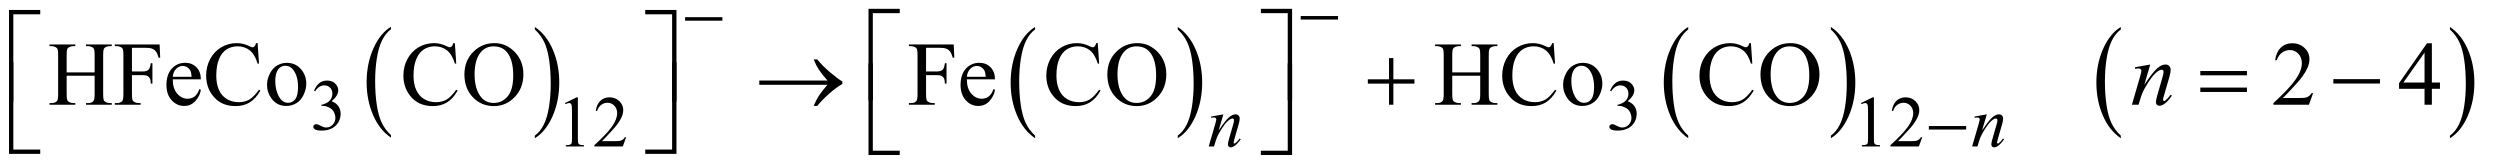 <?xml version="1.0" encoding="UTF-8"?>
<!DOCTYPE svg PUBLIC '-//W3C//DTD SVG 1.0//EN'
          'http://www.w3.org/TR/2001/REC-SVG-20010904/DTD/svg10.dtd'>
<svg stroke-dasharray="none" shape-rendering="auto" xmlns="http://www.w3.org/2000/svg" font-family="'Dialog'" text-rendering="auto" width="431" fill-opacity="1" color-interpolation="auto" color-rendering="auto" preserveAspectRatio="xMidYMid meet" font-size="12px" viewBox="0 0 431 29" fill="black" xmlns:xlink="http://www.w3.org/1999/xlink" stroke="black" image-rendering="auto" stroke-miterlimit="10" stroke-linecap="square" stroke-linejoin="miter" font-style="normal" stroke-width="1" height="29" stroke-dashoffset="0" font-weight="normal" stroke-opacity="1"
><!--Generated by the Batik Graphics2D SVG Generator--><defs id="genericDefs"
  /><g
  ><defs id="defs1"
    ><clipPath clipPathUnits="userSpaceOnUse" id="clipPath1"
      ><path d="M1.003 4.465 L274.499 4.465 L274.499 22.564 L1.003 22.564 L1.003 4.465 Z"
      /></clipPath
      ><clipPath clipPathUnits="userSpaceOnUse" id="clipPath2"
      ><path d="M32.051 142.645 L32.051 720.886 L8769.933 720.886 L8769.933 142.645 Z"
      /></clipPath
    ></defs
    ><g transform="scale(1.576,1.576) translate(-1.003,-4.465) matrix(0.031,0,0,0.031,0,0)"
    ><path d="M1412.062 620.781 L1412.062 629.797 Q1371.406 602.516 1348.742 549.703 Q1326.078 496.891 1326.078 434.125 Q1326.078 368.828 1349.914 315.18 Q1373.75 261.531 1412.062 238.438 L1412.062 247.25 Q1392.906 261.531 1380.602 286.305 Q1368.297 311.078 1362.219 349.188 Q1356.141 387.297 1356.141 428.656 Q1356.141 475.484 1361.75 513.273 Q1367.359 551.062 1378.883 575.945 Q1390.406 600.828 1412.062 620.781 Z" stroke="none" clip-path="url(#clipPath2)"
    /></g
    ><g transform="matrix(0.049,0,0,0.049,-1.581,-7.035)"
    ><path d="M1914.016 247.25 L1914.016 238.438 Q1954.656 265.516 1977.32 318.32 Q1999.984 371.125 1999.984 433.906 Q1999.984 499.203 1976.156 552.953 Q1952.328 606.703 1914.016 629.797 L1914.016 620.781 Q1933.328 606.5 1945.633 581.727 Q1957.938 556.953 1963.93 518.945 Q1969.922 480.938 1969.922 439.375 Q1969.922 392.75 1964.398 354.852 Q1958.875 316.953 1947.266 292.078 Q1935.656 267.203 1914.016 247.25 Z" stroke="none" clip-path="url(#clipPath2)"
    /></g
    ><g transform="matrix(0.049,0,0,0.049,-1.581,-7.035)"
    ><path d="M3674.062 620.781 L3674.062 629.797 Q3633.406 602.516 3610.742 549.703 Q3588.078 496.891 3588.078 434.125 Q3588.078 368.828 3611.914 315.18 Q3635.75 261.531 3674.062 238.438 L3674.062 247.25 Q3654.906 261.531 3642.602 286.305 Q3630.297 311.078 3624.219 349.188 Q3618.141 387.297 3618.141 428.656 Q3618.141 475.484 3623.75 513.273 Q3629.359 551.062 3640.883 575.945 Q3652.406 600.828 3674.062 620.781 Z" stroke="none" clip-path="url(#clipPath2)"
    /></g
    ><g transform="matrix(0.049,0,0,0.049,-1.581,-7.035)"
    ><path d="M4176.016 247.25 L4176.016 238.438 Q4216.656 265.516 4239.32 318.32 Q4261.984 371.125 4261.984 433.906 Q4261.984 499.203 4238.156 552.953 Q4214.328 606.703 4176.016 629.797 L4176.016 620.781 Q4195.328 606.5 4207.633 581.727 Q4219.938 556.953 4225.93 518.945 Q4231.922 480.938 4231.922 439.375 Q4231.922 392.75 4226.398 354.852 Q4220.875 316.953 4209.266 292.078 Q4197.656 267.203 4176.016 247.25 Z" stroke="none" clip-path="url(#clipPath2)"
    /></g
    ><g transform="matrix(0.049,0,0,0.049,-1.581,-7.035)"
    ><path d="M5972.062 620.781 L5972.062 629.797 Q5931.406 602.516 5908.742 549.703 Q5886.078 496.891 5886.078 434.125 Q5886.078 368.828 5909.914 315.18 Q5933.75 261.531 5972.062 238.438 L5972.062 247.25 Q5952.906 261.531 5940.602 286.305 Q5928.297 311.078 5922.219 349.188 Q5916.141 387.297 5916.141 428.656 Q5916.141 475.484 5921.75 513.273 Q5927.359 551.062 5938.883 575.945 Q5950.406 600.828 5972.062 620.781 Z" stroke="none" clip-path="url(#clipPath2)"
    /></g
    ><g transform="matrix(0.049,0,0,0.049,-1.581,-7.035)"
    ><path d="M6474.016 247.25 L6474.016 238.438 Q6514.656 265.516 6537.32 318.32 Q6559.984 371.125 6559.984 433.906 Q6559.984 499.203 6536.156 552.953 Q6512.328 606.703 6474.016 629.797 L6474.016 620.781 Q6493.328 606.5 6505.633 581.727 Q6517.938 556.953 6523.93 518.945 Q6529.922 480.938 6529.922 439.375 Q6529.922 392.75 6524.398 354.852 Q6518.875 316.953 6507.266 292.078 Q6495.656 267.203 6474.016 247.25 Z" stroke="none" clip-path="url(#clipPath2)"
    /></g
    ><g transform="matrix(0.049,0,0,0.049,-1.581,-7.035)"
    ><path d="M7494.062 620.781 L7494.062 629.797 Q7453.406 602.516 7430.742 549.703 Q7408.078 496.891 7408.078 434.125 Q7408.078 368.828 7431.914 315.18 Q7455.75 261.531 7494.062 238.438 L7494.062 247.25 Q7474.906 261.531 7462.602 286.305 Q7450.297 311.078 7444.219 349.188 Q7438.141 387.297 7438.141 428.656 Q7438.141 475.484 7443.75 513.273 Q7449.359 551.062 7460.883 575.945 Q7472.406 600.828 7494.062 620.781 Z" stroke="none" clip-path="url(#clipPath2)"
    /></g
    ><g transform="matrix(0.049,0,0,0.049,-1.581,-7.035)"
    ><path d="M8652.016 247.25 L8652.016 238.438 Q8692.656 265.516 8715.32 318.32 Q8737.984 371.125 8737.984 433.906 Q8737.984 499.203 8714.156 552.953 Q8690.328 606.703 8652.016 629.797 L8652.016 620.781 Q8671.328 606.5 8683.633 581.727 Q8695.938 556.953 8701.93 518.945 Q8707.922 480.938 8707.922 439.375 Q8707.922 392.75 8702.398 354.852 Q8696.875 316.953 8685.266 292.078 Q8673.656 267.203 8652.016 247.25 Z" stroke="none" clip-path="url(#clipPath2)"
    /></g
    ><g transform="matrix(0.049,0,0,0.049,-1.581,-7.035)"
    ><path d="M1137 462.75 Q1144.25 445.625 1155.312 436.312 Q1166.375 427 1182.875 427 Q1203.25 427 1214.125 440.25 Q1222.375 450.125 1222.375 461.375 Q1222.375 479.875 1199.125 499.625 Q1214.75 505.75 1222.75 517.125 Q1230.75 528.5 1230.75 543.875 Q1230.75 565.875 1216.75 582 Q1198.5 603 1163.875 603 Q1146.75 603 1140.562 598.75 Q1134.375 594.5 1134.375 589.625 Q1134.375 586 1137.312 583.25 Q1140.25 580.5 1144.375 580.5 Q1147.5 580.5 1150.75 581.5 Q1152.875 582.125 1160.375 586.062 Q1167.875 590 1170.75 590.75 Q1175.375 592.125 1180.625 592.125 Q1193.375 592.125 1202.812 582.25 Q1212.25 572.375 1212.25 558.875 Q1212.25 549 1207.875 539.625 Q1204.625 532.625 1200.75 529 Q1195.375 524 1186 519.938 Q1176.625 515.875 1166.875 515.875 L1162.875 515.875 L1162.875 512.125 Q1172.75 510.875 1182.688 505 Q1192.625 499.125 1197.125 490.875 Q1201.625 482.625 1201.625 472.75 Q1201.625 459.875 1193.562 451.938 Q1185.5 444 1173.5 444 Q1154.125 444 1141.125 464.75 L1137 462.75 ZM5697 462.75 Q5704.25 445.625 5715.312 436.312 Q5726.375 427 5742.875 427 Q5763.25 427 5774.125 440.25 Q5782.375 450.125 5782.375 461.375 Q5782.375 479.875 5759.125 499.625 Q5774.75 505.75 5782.75 517.125 Q5790.75 528.5 5790.75 543.875 Q5790.75 565.875 5776.75 582 Q5758.5 603 5723.875 603 Q5706.75 603 5700.562 598.75 Q5694.375 594.5 5694.375 589.625 Q5694.375 586 5697.312 583.25 Q5700.25 580.5 5704.375 580.5 Q5707.5 580.5 5710.75 581.5 Q5712.875 582.125 5720.375 586.062 Q5727.875 590 5730.75 590.75 Q5735.375 592.125 5740.625 592.125 Q5753.375 592.125 5762.812 582.25 Q5772.25 572.375 5772.25 558.875 Q5772.25 549 5767.875 539.625 Q5764.625 532.625 5760.75 529 Q5755.375 524 5746 519.938 Q5736.625 515.875 5726.875 515.875 L5722.875 515.875 L5722.875 512.125 Q5732.75 510.875 5742.688 505 Q5752.625 499.125 5757.125 490.875 Q5761.625 482.625 5761.625 472.75 Q5761.625 459.875 5753.562 451.938 Q5745.5 444 5733.5 444 Q5714.125 444 5701.125 464.75 L5697 462.75 Z" stroke="none" clip-path="url(#clipPath2)"
    /></g
    ><g transform="matrix(0.049,0,0,0.049,-1.581,-7.035)"
    ><path d="M2020 506.125 L2061.25 486 L2065.375 486 L2065.375 629.125 Q2065.375 643.375 2066.562 646.875 Q2067.75 650.375 2071.5 652.25 Q2075.25 654.125 2086.75 654.375 L2086.75 659 L2023 659 L2023 654.375 Q2035 654.125 2038.5 652.312 Q2042 650.5 2043.375 647.438 Q2044.75 644.375 2044.75 629.125 L2044.75 537.625 Q2044.75 519.125 2043.5 513.875 Q2042.625 509.875 2040.312 508 Q2038 506.125 2034.75 506.125 Q2030.125 506.125 2021.875 510 L2020 506.125 ZM2235.375 626.375 L2223.5 659 L2123.5 659 L2123.5 654.375 Q2167.625 614.125 2185.625 588.625 Q2203.625 563.125 2203.625 542 Q2203.625 525.875 2193.75 515.5 Q2183.875 505.125 2170.125 505.125 Q2157.625 505.125 2147.688 512.438 Q2137.75 519.75 2133 533.875 L2128.375 533.875 Q2131.5 510.75 2144.438 498.375 Q2157.375 486 2176.75 486 Q2197.375 486 2211.188 499.25 Q2225 512.5 2225 530.5 Q2225 543.375 2219 556.25 Q2209.75 576.5 2189 599.125 Q2157.875 633.125 2150.125 640.125 L2194.375 640.125 Q2207.875 640.125 2213.312 639.125 Q2218.75 638.125 2223.125 635.062 Q2227.5 632 2230.75 626.375 L2235.375 626.375 ZM6580 506.125 L6621.25 486 L6625.375 486 L6625.375 629.125 Q6625.375 643.375 6626.562 646.875 Q6627.75 650.375 6631.5 652.25 Q6635.25 654.125 6646.75 654.375 L6646.75 659 L6583 659 L6583 654.375 Q6595 654.125 6598.5 652.312 Q6602 650.5 6603.375 647.438 Q6604.75 644.375 6604.75 629.125 L6604.75 537.625 Q6604.75 519.125 6603.5 513.875 Q6602.625 509.875 6600.312 508 Q6598 506.125 6594.75 506.125 Q6590.125 506.125 6581.875 510 L6580 506.125 ZM6795.375 626.375 L6783.5 659 L6683.5 659 L6683.5 654.375 Q6727.625 614.125 6745.625 588.625 Q6763.625 563.125 6763.625 542 Q6763.625 525.875 6753.75 515.5 Q6743.875 505.125 6730.125 505.125 Q6717.625 505.125 6707.688 512.438 Q6697.75 519.75 6693 533.875 L6688.375 533.875 Q6691.5 510.75 6704.438 498.375 Q6717.375 486 6736.75 486 Q6757.375 486 6771.188 499.25 Q6785 512.5 6785 530.5 Q6785 543.375 6779 556.25 Q6769.75 576.5 6749 599.125 Q6717.875 633.125 6710.125 640.125 L6754.375 640.125 Q6767.875 640.125 6773.312 639.125 Q6778.75 638.125 6783.125 635.062 Q6787.5 632 6790.75 626.375 L6795.375 626.375 Z" stroke="none" clip-path="url(#clipPath2)"
    /></g
    ><g transform="matrix(0.049,0,0,0.049,-1.581,-7.035)"
    ><path d="M266.781 398.406 L365.219 398.406 L365.219 337.781 Q365.219 321.531 363.188 316.375 Q361.625 312.469 356.625 309.656 Q349.906 305.906 342.406 305.906 L334.906 305.906 L334.906 300.125 L425.531 300.125 L425.531 305.906 L418.031 305.906 Q410.531 305.906 403.812 309.5 Q398.812 312 397.016 317.078 Q395.219 322.156 395.219 337.781 L395.219 474.5 Q395.219 490.594 397.25 495.75 Q398.812 499.656 403.656 502.469 Q410.531 506.219 418.031 506.219 L425.531 506.219 L425.531 512 L334.906 512 L334.906 506.219 L342.406 506.219 Q355.375 506.219 361.312 498.562 Q365.219 493.562 365.219 474.5 L365.219 409.969 L266.781 409.969 L266.781 474.5 Q266.781 490.594 268.812 495.75 Q270.375 499.656 275.375 502.469 Q282.094 506.219 289.594 506.219 L297.25 506.219 L297.25 512 L206.469 512 L206.469 506.219 L213.969 506.219 Q227.094 506.219 233.031 498.562 Q236.781 493.562 236.781 474.5 L236.781 337.781 Q236.781 321.531 234.75 316.375 Q233.188 312.469 228.344 309.656 Q221.469 305.906 213.969 305.906 L206.469 305.906 L206.469 300.125 L297.25 300.125 L297.25 305.906 L289.594 305.906 Q282.094 305.906 275.375 309.5 Q270.531 312 268.656 317.078 Q266.781 322.156 266.781 337.781 L266.781 398.406 ZM496.469 311.688 L496.469 394.969 L535.062 394.969 Q548.344 394.969 554.516 389.109 Q560.688 383.25 562.719 365.906 L568.5 365.906 L568.5 437.625 L562.719 437.625 Q562.562 425.281 559.516 419.5 Q556.469 413.719 551.078 410.828 Q545.688 407.938 535.062 407.938 L496.469 407.938 L496.469 474.5 Q496.469 490.594 498.5 495.75 Q500.062 499.656 505.062 502.469 Q511.938 506.219 519.438 506.219 L527.094 506.219 L527.094 512 L436.156 512 L436.156 506.219 L443.656 506.219 Q456.781 506.219 462.719 498.562 Q466.469 493.562 466.469 474.5 L466.469 337.625 Q466.469 321.531 464.438 316.375 Q462.875 312.469 458.031 309.656 Q451.312 305.906 443.656 305.906 L436.156 305.906 L436.156 300.125 L593.812 300.125 L595.844 346.688 L590.375 346.688 Q586.312 331.844 580.922 324.891 Q575.531 317.938 567.641 314.812 Q559.75 311.688 543.188 311.688 L496.469 311.688 ZM640.062 422.781 Q639.906 454.656 655.531 472.781 Q671.156 490.906 692.25 490.906 Q706.312 490.906 716.703 483.172 Q727.094 475.438 734.125 456.688 L738.969 459.812 Q735.688 481.219 719.906 498.797 Q704.125 516.375 680.375 516.375 Q654.594 516.375 636.234 496.297 Q617.875 476.219 617.875 442.312 Q617.875 405.594 636.703 385.047 Q655.531 364.5 683.969 364.5 Q708.031 364.5 723.5 380.359 Q738.969 396.219 738.969 422.781 L640.062 422.781 ZM640.062 413.719 L706.312 413.719 Q705.531 399.969 703.031 394.344 Q699.125 385.594 691.391 380.594 Q683.656 375.594 675.219 375.594 Q662.25 375.594 652.016 385.672 Q641.781 395.75 640.062 413.719 ZM938.656 295.281 L943.5 367.312 L938.656 367.312 Q928.969 334.969 911 320.75 Q893.031 306.531 867.875 306.531 Q846.781 306.531 829.75 317.234 Q812.719 327.938 802.953 351.375 Q793.188 374.812 793.188 409.656 Q793.188 438.406 802.406 459.5 Q811.625 480.594 830.141 491.844 Q848.656 503.094 872.406 503.094 Q893.031 503.094 908.812 494.266 Q924.594 485.438 943.5 459.188 L948.344 462.312 Q932.406 490.594 911.156 503.719 Q889.906 516.844 860.688 516.844 Q808.031 516.844 779.125 477.781 Q757.562 448.719 757.562 409.344 Q757.562 377.625 771.781 351.062 Q786 324.5 810.922 309.891 Q835.844 295.281 865.375 295.281 Q888.344 295.281 910.688 306.531 Q917.25 309.969 920.062 309.969 Q924.281 309.969 927.406 307 Q931.469 302.781 933.188 295.281 L938.656 295.281 ZM1041 364.656 Q1073.5 364.656 1093.188 389.344 Q1109.906 410.438 1109.906 437.781 Q1109.906 457 1100.688 476.688 Q1091.469 496.375 1075.297 506.375 Q1059.125 516.375 1039.281 516.375 Q1006.938 516.375 987.875 490.594 Q971.781 468.875 971.781 441.844 Q971.781 422.156 981.547 402.703 Q991.312 383.25 1007.25 373.953 Q1023.188 364.656 1041 364.656 ZM1036.156 374.812 Q1027.875 374.812 1019.516 379.734 Q1011.156 384.656 1006 397 Q1000.844 409.344 1000.844 428.719 Q1000.844 459.969 1013.266 482.625 Q1025.688 505.281 1046 505.281 Q1061.156 505.281 1071 492.781 Q1080.844 480.281 1080.844 449.812 Q1080.844 411.688 1064.438 389.812 Q1053.344 374.812 1036.156 374.812 ZM1632.656 295.281 L1637.5 367.312 L1632.656 367.312 Q1622.969 334.969 1605 320.75 Q1587.031 306.531 1561.875 306.531 Q1540.781 306.531 1523.75 317.234 Q1506.719 327.938 1496.953 351.375 Q1487.188 374.812 1487.188 409.656 Q1487.188 438.406 1496.406 459.5 Q1505.625 480.594 1524.141 491.844 Q1542.656 503.094 1566.406 503.094 Q1587.031 503.094 1602.812 494.266 Q1618.594 485.438 1637.5 459.188 L1642.344 462.312 Q1626.406 490.594 1605.156 503.719 Q1583.906 516.844 1554.688 516.844 Q1502.031 516.844 1473.125 477.781 Q1451.562 448.719 1451.562 409.344 Q1451.562 377.625 1465.781 351.062 Q1480 324.5 1504.922 309.891 Q1529.844 295.281 1559.375 295.281 Q1582.344 295.281 1604.688 306.531 Q1611.25 309.969 1614.062 309.969 Q1618.281 309.969 1621.406 307 Q1625.469 302.781 1627.188 295.281 L1632.656 295.281 ZM1772.031 295.281 Q1813.281 295.281 1843.516 326.609 Q1873.75 357.938 1873.75 404.812 Q1873.75 453.094 1843.281 484.969 Q1812.812 516.844 1769.531 516.844 Q1725.781 516.844 1696.016 485.75 Q1666.25 454.656 1666.25 405.281 Q1666.25 354.812 1700.625 322.938 Q1730.469 295.281 1772.031 295.281 ZM1769.062 306.688 Q1740.625 306.688 1723.438 327.781 Q1702.031 354.031 1702.031 404.656 Q1702.031 456.531 1724.219 484.5 Q1741.25 505.75 1769.219 505.75 Q1799.062 505.75 1818.516 482.469 Q1837.969 459.188 1837.969 409.031 Q1837.969 354.656 1816.562 327.938 Q1799.375 306.688 1769.062 306.688 ZM3290.469 311.688 L3290.469 394.969 L3329.062 394.969 Q3342.344 394.969 3348.516 389.109 Q3354.688 383.25 3356.719 365.906 L3362.5 365.906 L3362.5 437.625 L3356.719 437.625 Q3356.562 425.281 3353.516 419.5 Q3350.469 413.719 3345.078 410.828 Q3339.688 407.938 3329.062 407.938 L3290.469 407.938 L3290.469 474.5 Q3290.469 490.594 3292.5 495.75 Q3294.062 499.656 3299.062 502.469 Q3305.938 506.219 3313.438 506.219 L3321.094 506.219 L3321.094 512 L3230.156 512 L3230.156 506.219 L3237.656 506.219 Q3250.781 506.219 3256.719 498.562 Q3260.469 493.562 3260.469 474.5 L3260.469 337.625 Q3260.469 321.531 3258.438 316.375 Q3256.875 312.469 3252.031 309.656 Q3245.312 305.906 3237.656 305.906 L3230.156 305.906 L3230.156 300.125 L3387.812 300.125 L3389.844 346.688 L3384.375 346.688 Q3380.312 331.844 3374.922 324.891 Q3369.531 317.938 3361.641 314.812 Q3353.75 311.688 3337.188 311.688 L3290.469 311.688 ZM3434.062 422.781 Q3433.906 454.656 3449.531 472.781 Q3465.156 490.906 3486.25 490.906 Q3500.312 490.906 3510.703 483.172 Q3521.094 475.438 3528.125 456.688 L3532.969 459.812 Q3529.688 481.219 3513.906 498.797 Q3498.125 516.375 3474.375 516.375 Q3448.594 516.375 3430.234 496.297 Q3411.875 476.219 3411.875 442.312 Q3411.875 405.594 3430.703 385.047 Q3449.531 364.5 3477.969 364.5 Q3502.031 364.5 3517.5 380.359 Q3532.969 396.219 3532.969 422.781 L3434.062 422.781 ZM3434.062 413.719 L3500.312 413.719 Q3499.531 399.969 3497.031 394.344 Q3493.125 385.594 3485.391 380.594 Q3477.656 375.594 3469.219 375.594 Q3456.25 375.594 3446.016 385.672 Q3435.781 395.75 3434.062 413.719 ZM3894.656 295.281 L3899.5 367.312 L3894.656 367.312 Q3884.969 334.969 3867 320.75 Q3849.031 306.531 3823.875 306.531 Q3802.781 306.531 3785.75 317.234 Q3768.719 327.938 3758.953 351.375 Q3749.188 374.812 3749.188 409.656 Q3749.188 438.406 3758.406 459.5 Q3767.625 480.594 3786.141 491.844 Q3804.656 503.094 3828.406 503.094 Q3849.031 503.094 3864.812 494.266 Q3880.594 485.438 3899.5 459.188 L3904.344 462.312 Q3888.406 490.594 3867.156 503.719 Q3845.906 516.844 3816.688 516.844 Q3764.031 516.844 3735.125 477.781 Q3713.562 448.719 3713.562 409.344 Q3713.562 377.625 3727.781 351.062 Q3742 324.5 3766.922 309.891 Q3791.844 295.281 3821.375 295.281 Q3844.344 295.281 3866.688 306.531 Q3873.25 309.969 3876.062 309.969 Q3880.281 309.969 3883.406 307 Q3887.469 302.781 3889.188 295.281 L3894.656 295.281 ZM4034.031 295.281 Q4075.281 295.281 4105.516 326.609 Q4135.75 357.938 4135.75 404.812 Q4135.75 453.094 4105.281 484.969 Q4074.812 516.844 4031.531 516.844 Q3987.781 516.844 3958.016 485.75 Q3928.25 454.656 3928.25 405.281 Q3928.25 354.812 3962.625 322.938 Q3992.469 295.281 4034.031 295.281 ZM4031.062 306.688 Q4002.625 306.688 3985.438 327.781 Q3964.031 354.031 3964.031 404.656 Q3964.031 456.531 3986.219 484.5 Q4003.25 505.75 4031.219 505.75 Q4061.062 505.75 4080.516 482.469 Q4099.969 459.188 4099.969 409.031 Q4099.969 354.656 4078.562 327.938 Q4061.375 306.688 4031.062 306.688 ZM5141.781 398.406 L5240.219 398.406 L5240.219 337.781 Q5240.219 321.531 5238.188 316.375 Q5236.625 312.469 5231.625 309.656 Q5224.906 305.906 5217.406 305.906 L5209.906 305.906 L5209.906 300.125 L5300.531 300.125 L5300.531 305.906 L5293.031 305.906 Q5285.531 305.906 5278.812 309.5 Q5273.812 312 5272.016 317.078 Q5270.219 322.156 5270.219 337.781 L5270.219 474.5 Q5270.219 490.594 5272.25 495.75 Q5273.812 499.656 5278.656 502.469 Q5285.531 506.219 5293.031 506.219 L5300.531 506.219 L5300.531 512 L5209.906 512 L5209.906 506.219 L5217.406 506.219 Q5230.375 506.219 5236.312 498.562 Q5240.219 493.562 5240.219 474.5 L5240.219 409.969 L5141.781 409.969 L5141.781 474.5 Q5141.781 490.594 5143.812 495.75 Q5145.375 499.656 5150.375 502.469 Q5157.094 506.219 5164.594 506.219 L5172.25 506.219 L5172.25 512 L5081.469 512 L5081.469 506.219 L5088.969 506.219 Q5102.094 506.219 5108.031 498.562 Q5111.781 493.562 5111.781 474.5 L5111.781 337.781 Q5111.781 321.531 5109.75 316.375 Q5108.188 312.469 5103.344 309.656 Q5096.469 305.906 5088.969 305.906 L5081.469 305.906 L5081.469 300.125 L5172.25 300.125 L5172.25 305.906 L5164.594 305.906 Q5157.094 305.906 5150.375 309.5 Q5145.531 312 5143.656 317.078 Q5141.781 322.156 5141.781 337.781 L5141.781 398.406 ZM5498.656 295.281 L5503.5 367.312 L5498.656 367.312 Q5488.969 334.969 5471 320.75 Q5453.031 306.531 5427.875 306.531 Q5406.781 306.531 5389.75 317.234 Q5372.719 327.938 5362.953 351.375 Q5353.188 374.812 5353.188 409.656 Q5353.188 438.406 5362.406 459.5 Q5371.625 480.594 5390.141 491.844 Q5408.656 503.094 5432.406 503.094 Q5453.031 503.094 5468.812 494.266 Q5484.594 485.438 5503.5 459.188 L5508.344 462.312 Q5492.406 490.594 5471.156 503.719 Q5449.906 516.844 5420.688 516.844 Q5368.031 516.844 5339.125 477.781 Q5317.562 448.719 5317.562 409.344 Q5317.562 377.625 5331.781 351.062 Q5346 324.5 5370.922 309.891 Q5395.844 295.281 5425.375 295.281 Q5448.344 295.281 5470.688 306.531 Q5477.25 309.969 5480.062 309.969 Q5484.281 309.969 5487.406 307 Q5491.469 302.781 5493.188 295.281 L5498.656 295.281 ZM5601 364.656 Q5633.5 364.656 5653.188 389.344 Q5669.906 410.438 5669.906 437.781 Q5669.906 457 5660.688 476.688 Q5651.469 496.375 5635.297 506.375 Q5619.125 516.375 5599.281 516.375 Q5566.938 516.375 5547.875 490.594 Q5531.781 468.875 5531.781 441.844 Q5531.781 422.156 5541.547 402.703 Q5551.312 383.25 5567.25 373.953 Q5583.188 364.656 5601 364.656 ZM5596.156 374.812 Q5587.875 374.812 5579.516 379.734 Q5571.156 384.656 5566 397 Q5560.844 409.344 5560.844 428.719 Q5560.844 459.969 5573.266 482.625 Q5585.688 505.281 5606 505.281 Q5621.156 505.281 5631 492.781 Q5640.844 480.281 5640.844 449.812 Q5640.844 411.688 5624.438 389.812 Q5613.344 374.812 5596.156 374.812 ZM6332.031 295.281 Q6373.281 295.281 6403.516 326.609 Q6433.75 357.938 6433.75 404.812 Q6433.75 453.094 6403.281 484.969 Q6372.812 516.844 6329.531 516.844 Q6285.781 516.844 6256.016 485.75 Q6226.25 454.656 6226.25 405.281 Q6226.25 354.812 6260.625 322.938 Q6290.469 295.281 6332.031 295.281 ZM6329.062 306.688 Q6300.625 306.688 6283.438 327.781 Q6262.031 354.031 6262.031 404.656 Q6262.031 456.531 6284.219 484.5 Q6301.25 505.75 6329.219 505.75 Q6359.062 505.75 6378.516 482.469 Q6397.969 459.188 6397.969 409.031 Q6397.969 354.656 6376.562 327.938 Q6359.375 306.688 6329.062 306.688 Z" stroke="none" clip-path="url(#clipPath2)"
    /></g
    ><g transform="matrix(0.049,0,0,0.049,-1.581,-7.035)"
    ><path d="M8616.906 433.875 L8616.906 456.062 L8588.469 456.062 L8588.469 512 L8562.688 512 L8562.688 456.062 L8473 456.062 L8473 436.062 L8571.281 295.75 L8588.469 295.75 L8588.469 433.875 L8616.906 433.875 ZM8562.688 433.875 L8562.688 328.719 L8488.312 433.875 L8562.688 433.875 Z" stroke="none" clip-path="url(#clipPath2)"
    /></g
    ><g transform="matrix(0.049,0,0,0.049,-1.581,-7.035)"
    ><path d="M6192.656 295.281 L6197.5 367.312 L6192.656 367.312 Q6182.969 334.969 6165 320.75 Q6147.031 306.531 6121.875 306.531 Q6100.781 306.531 6083.75 317.234 Q6066.719 327.938 6056.953 351.375 Q6047.188 374.812 6047.188 409.656 Q6047.188 438.406 6056.406 459.5 Q6065.625 480.594 6084.141 491.844 Q6102.656 503.094 6126.406 503.094 Q6147.031 503.094 6162.812 494.266 Q6178.594 485.438 6197.5 459.188 L6202.344 462.312 Q6186.406 490.594 6165.156 503.719 Q6143.906 516.844 6114.688 516.844 Q6062.031 516.844 6033.125 477.781 Q6011.562 448.719 6011.562 409.344 Q6011.562 377.625 6025.781 351.062 Q6040 324.5 6064.922 309.891 Q6089.844 295.281 6119.375 295.281 Q6142.344 295.281 6164.688 306.531 Q6171.25 309.969 6174.062 309.969 Q6178.281 309.969 6181.406 307 Q6185.469 302.781 6187.188 295.281 L6192.656 295.281 Z" stroke="none" clip-path="url(#clipPath2)"
    /></g
    ><g transform="matrix(0.049,0,0,0.049,-1.581,-7.035)"
    ><path d="M8170.719 471.219 L8155.875 512 L8030.875 512 L8030.875 506.219 Q8086.031 455.906 8108.531 424.031 Q8131.031 392.156 8131.031 365.75 Q8131.031 345.594 8118.688 332.625 Q8106.344 319.656 8089.156 319.656 Q8073.531 319.656 8061.109 328.797 Q8048.688 337.938 8042.75 355.594 L8036.969 355.594 Q8040.875 326.688 8057.047 311.219 Q8073.219 295.75 8097.438 295.75 Q8123.219 295.75 8140.484 312.312 Q8157.75 328.875 8157.75 351.375 Q8157.75 367.469 8150.25 383.562 Q8138.688 408.875 8112.75 437.156 Q8073.844 479.656 8064.156 488.406 L8119.469 488.406 Q8136.344 488.406 8143.141 487.156 Q8149.938 485.906 8155.406 482.078 Q8160.875 478.25 8164.938 471.219 L8170.719 471.219 Z" stroke="none" clip-path="url(#clipPath2)"
    /></g
    ><g transform="matrix(0.049,0,0,0.049,-1.581,-7.035)"
    ><path d="M4336.5 545.875 L4319.875 602.75 Q4343.25 567.875 4355.688 556.875 Q4368.125 545.875 4379.625 545.875 Q4385.875 545.875 4389.938 550 Q4394 554.125 4394 560.75 Q4394 568.25 4390.375 580.75 L4375.125 633.375 Q4372.5 642.5 4372.5 644.5 Q4372.5 646.25 4373.5 647.438 Q4374.5 648.625 4375.625 648.625 Q4377.125 648.625 4379.25 647 Q4385.875 641.75 4393.75 631 L4397.625 633.375 Q4386 650 4375.625 657.125 Q4368.375 662 4362.625 662 Q4358 662 4355.25 659.188 Q4352.5 656.375 4352.5 651.625 Q4352.5 645.625 4356.75 631 L4371.25 580.75 Q4374 571.375 4374 566.125 Q4374 563.625 4372.375 562.062 Q4370.75 560.5 4368.375 560.5 Q4364.875 560.5 4360 563.5 Q4350.75 569.125 4340.75 582.062 Q4330.75 595 4319.625 615.125 Q4313.75 625.75 4309.875 638.375 L4303.625 659 L4284.875 659 L4307.625 580.75 Q4311.625 566.625 4311.625 563.75 Q4311.625 561 4309.438 558.938 Q4307.25 556.875 4304 556.875 Q4302.5 556.875 4298.75 557.375 L4294 558.125 L4293.25 553.625 L4336.5 545.875 ZM7022.5 545.875 L7005.875 602.75 Q7029.25 567.875 7041.688 556.875 Q7054.125 545.875 7065.625 545.875 Q7071.875 545.875 7075.938 550 Q7080 554.125 7080 560.75 Q7080 568.25 7076.375 580.75 L7061.125 633.375 Q7058.5 642.5 7058.5 644.5 Q7058.5 646.25 7059.5 647.438 Q7060.5 648.625 7061.625 648.625 Q7063.125 648.625 7065.25 647 Q7071.875 641.75 7079.75 631 L7083.625 633.375 Q7072 650 7061.625 657.125 Q7054.375 662 7048.625 662 Q7044 662 7041.25 659.188 Q7038.5 656.375 7038.5 651.625 Q7038.5 645.625 7042.75 631 L7057.25 580.75 Q7060 571.375 7060 566.125 Q7060 563.625 7058.375 562.062 Q7056.75 560.5 7054.375 560.5 Q7050.875 560.5 7046 563.5 Q7036.75 569.125 7026.75 582.062 Q7016.75 595 7005.625 615.125 Q6999.75 625.75 6995.875 638.375 L6989.625 659 L6970.875 659 L6993.625 580.75 Q6997.625 566.625 6997.625 563.75 Q6997.625 561 6995.438 558.938 Q6993.25 556.875 6990 556.875 Q6988.5 556.875 6984.75 557.375 L6980 558.125 L6979.25 553.625 L7022.5 545.875 Z" stroke="none" clip-path="url(#clipPath2)"
    /></g
    ><g transform="matrix(0.049,0,0,0.049,-1.581,-7.035)"
    ><path d="M7597.625 370.594 L7576.844 441.688 Q7606.062 398.094 7621.609 384.344 Q7637.156 370.594 7651.531 370.594 Q7659.344 370.594 7664.422 375.75 Q7669.5 380.906 7669.5 389.188 Q7669.5 398.562 7664.969 414.188 L7645.906 479.969 Q7642.625 491.375 7642.625 493.875 Q7642.625 496.062 7643.875 497.547 Q7645.125 499.031 7646.531 499.031 Q7648.406 499.031 7651.062 497 Q7659.344 490.438 7669.188 477 L7674.031 479.969 Q7659.5 500.75 7646.531 509.656 Q7637.469 515.75 7630.281 515.75 Q7624.5 515.75 7621.062 512.234 Q7617.625 508.719 7617.625 502.781 Q7617.625 495.281 7622.938 477 L7641.062 414.188 Q7644.5 402.469 7644.5 395.906 Q7644.5 392.781 7642.469 390.828 Q7640.438 388.875 7637.469 388.875 Q7633.094 388.875 7627 392.625 Q7615.438 399.656 7602.938 415.828 Q7590.438 432 7576.531 457.156 Q7569.188 470.438 7564.344 486.219 L7556.531 512 L7533.094 512 L7561.531 414.188 Q7566.531 396.531 7566.531 392.938 Q7566.531 389.5 7563.797 386.922 Q7561.062 384.344 7557 384.344 Q7555.125 384.344 7550.438 384.969 L7544.5 385.906 L7543.562 380.281 L7597.625 370.594 Z" stroke="none" clip-path="url(#clipPath2)"
    /></g
    ><g transform="matrix(0.049,0,0,0.049,-1.581,-7.035)"
    ><path d="M4608.625 200 L4739.875 200 L4739.875 212.375 L4608.625 212.375 L4608.625 200 Z" stroke="none" clip-path="url(#clipPath2)"
    /></g
    ><g transform="matrix(0.049,0,0,0.049,-1.581,-7.035)"
    ><path d="M2442.625 204 L2573.875 204 L2573.875 216.375 L2442.625 216.375 L2442.625 204 Z" stroke="none" clip-path="url(#clipPath2)"
    /></g
    ><g transform="matrix(0.049,0,0,0.049,-1.581,-7.035)"
    ><path d="M6818.625 587 L6949.875 587 L6949.875 599.375 L6818.625 599.375 L6818.625 587 Z" stroke="none" clip-path="url(#clipPath2)"
    /></g
    ><g transform="matrix(0.049,0,0,0.049,-1.581,-7.035)"
    ><path d="M3103.156 496.938 L3088 496.938 L3088 174.594 L3197.844 174.594 L3197.844 189.906 L3103.156 189.906 L3103.156 496.938 ZM4468.469 174.594 L4578.312 174.594 L4578.312 496.938 L4563 496.938 L4563 189.906 L4468.469 189.906 L4468.469 174.594 Z" stroke="none" clip-path="url(#clipPath2)"
    /></g
    ><g transform="matrix(0.049,0,0,0.049,-1.581,-7.035)"
    ><path d="M79.156 500.938 L64 500.938 L64 178.594 L173.844 178.594 L173.844 193.906 L79.156 193.906 L79.156 500.938 ZM2302.469 178.594 L2412.312 178.594 L2412.312 500.938 L2397 500.938 L2397 193.906 L2302.469 193.906 L2302.469 178.594 Z" stroke="none" clip-path="url(#clipPath2)"
    /></g
    ><g transform="matrix(0.049,0,0,0.049,-1.581,-7.035)"
    ><path d="M2943.406 442 L2703.719 442 L2703.719 426.844 L2943.406 426.844 Q2921.219 401.219 2912.312 387.234 Q2903.406 373.25 2894.969 352.469 L2907.469 352.469 Q2925.75 374.969 2952.938 398.094 Q2980.125 421.219 2996.062 430.281 L2996.062 439.031 Q2975.281 450.594 2950.672 472.156 Q2926.062 493.719 2907.469 516.375 L2894.969 516.375 Q2903.875 495.281 2913.25 480.594 Q2922.625 465.906 2943.406 442 Z" stroke="none" clip-path="url(#clipPath2)"
    /></g
    ><g transform="matrix(0.049,0,0,0.049,-1.581,-7.035)"
    ><path d="M173.844 684.938 L64 684.938 L64 362.594 L79.156 362.594 L79.156 669.781 L173.844 669.781 L173.844 684.938 ZM2397 362.594 L2412.312 362.594 L2412.312 684.938 L2302.469 684.938 L2302.469 669.781 L2397 669.781 L2397 362.594 Z" stroke="none" clip-path="url(#clipPath2)"
    /></g
    ><g transform="matrix(0.049,0,0,0.049,-1.581,-7.035)"
    ><path d="M4919.312 347.938 L4934.625 347.938 L4934.625 422.625 L5008.844 422.625 L5008.844 437.781 L4934.625 437.781 L4934.625 512 L4919.312 512 L4919.312 437.781 L4844.781 437.781 L4844.781 422.625 L4919.312 422.625 L4919.312 347.938 ZM7773.781 393.406 L7937.844 393.406 L7937.844 408.562 L7773.781 408.562 L7773.781 393.406 ZM7773.781 451.688 L7937.844 451.688 L7937.844 467.156 L7773.781 467.156 L7773.781 451.688 Z" stroke="none" clip-path="url(#clipPath2)"
    /></g
    ><g transform="matrix(0.049,0,0,0.049,-1.581,-7.035)"
    ><path d="M3197.844 688.938 L3088 688.938 L3088 366.594 L3103.156 366.594 L3103.156 673.781 L3197.844 673.781 L3197.844 688.938 Z" stroke="none" clip-path="url(#clipPath2)"
    /></g
    ><g transform="matrix(0.049,0,0,0.049,-1.581,-7.035)"
    ><path d="M8241.781 422 L8405.844 422 L8405.844 437.469 L8241.781 437.469 L8241.781 422 Z" stroke="none" clip-path="url(#clipPath2)"
    /></g
    ><g transform="matrix(0.049,0,0,0.049,-1.581,-7.035)"
    ><path d="M4563 366.594 L4578.312 366.594 L4578.312 688.938 L4468.469 688.938 L4468.469 673.781 L4563 673.781 L4563 366.594 Z" stroke="none" clip-path="url(#clipPath2)"
    /></g
  ></g
></svg
>
